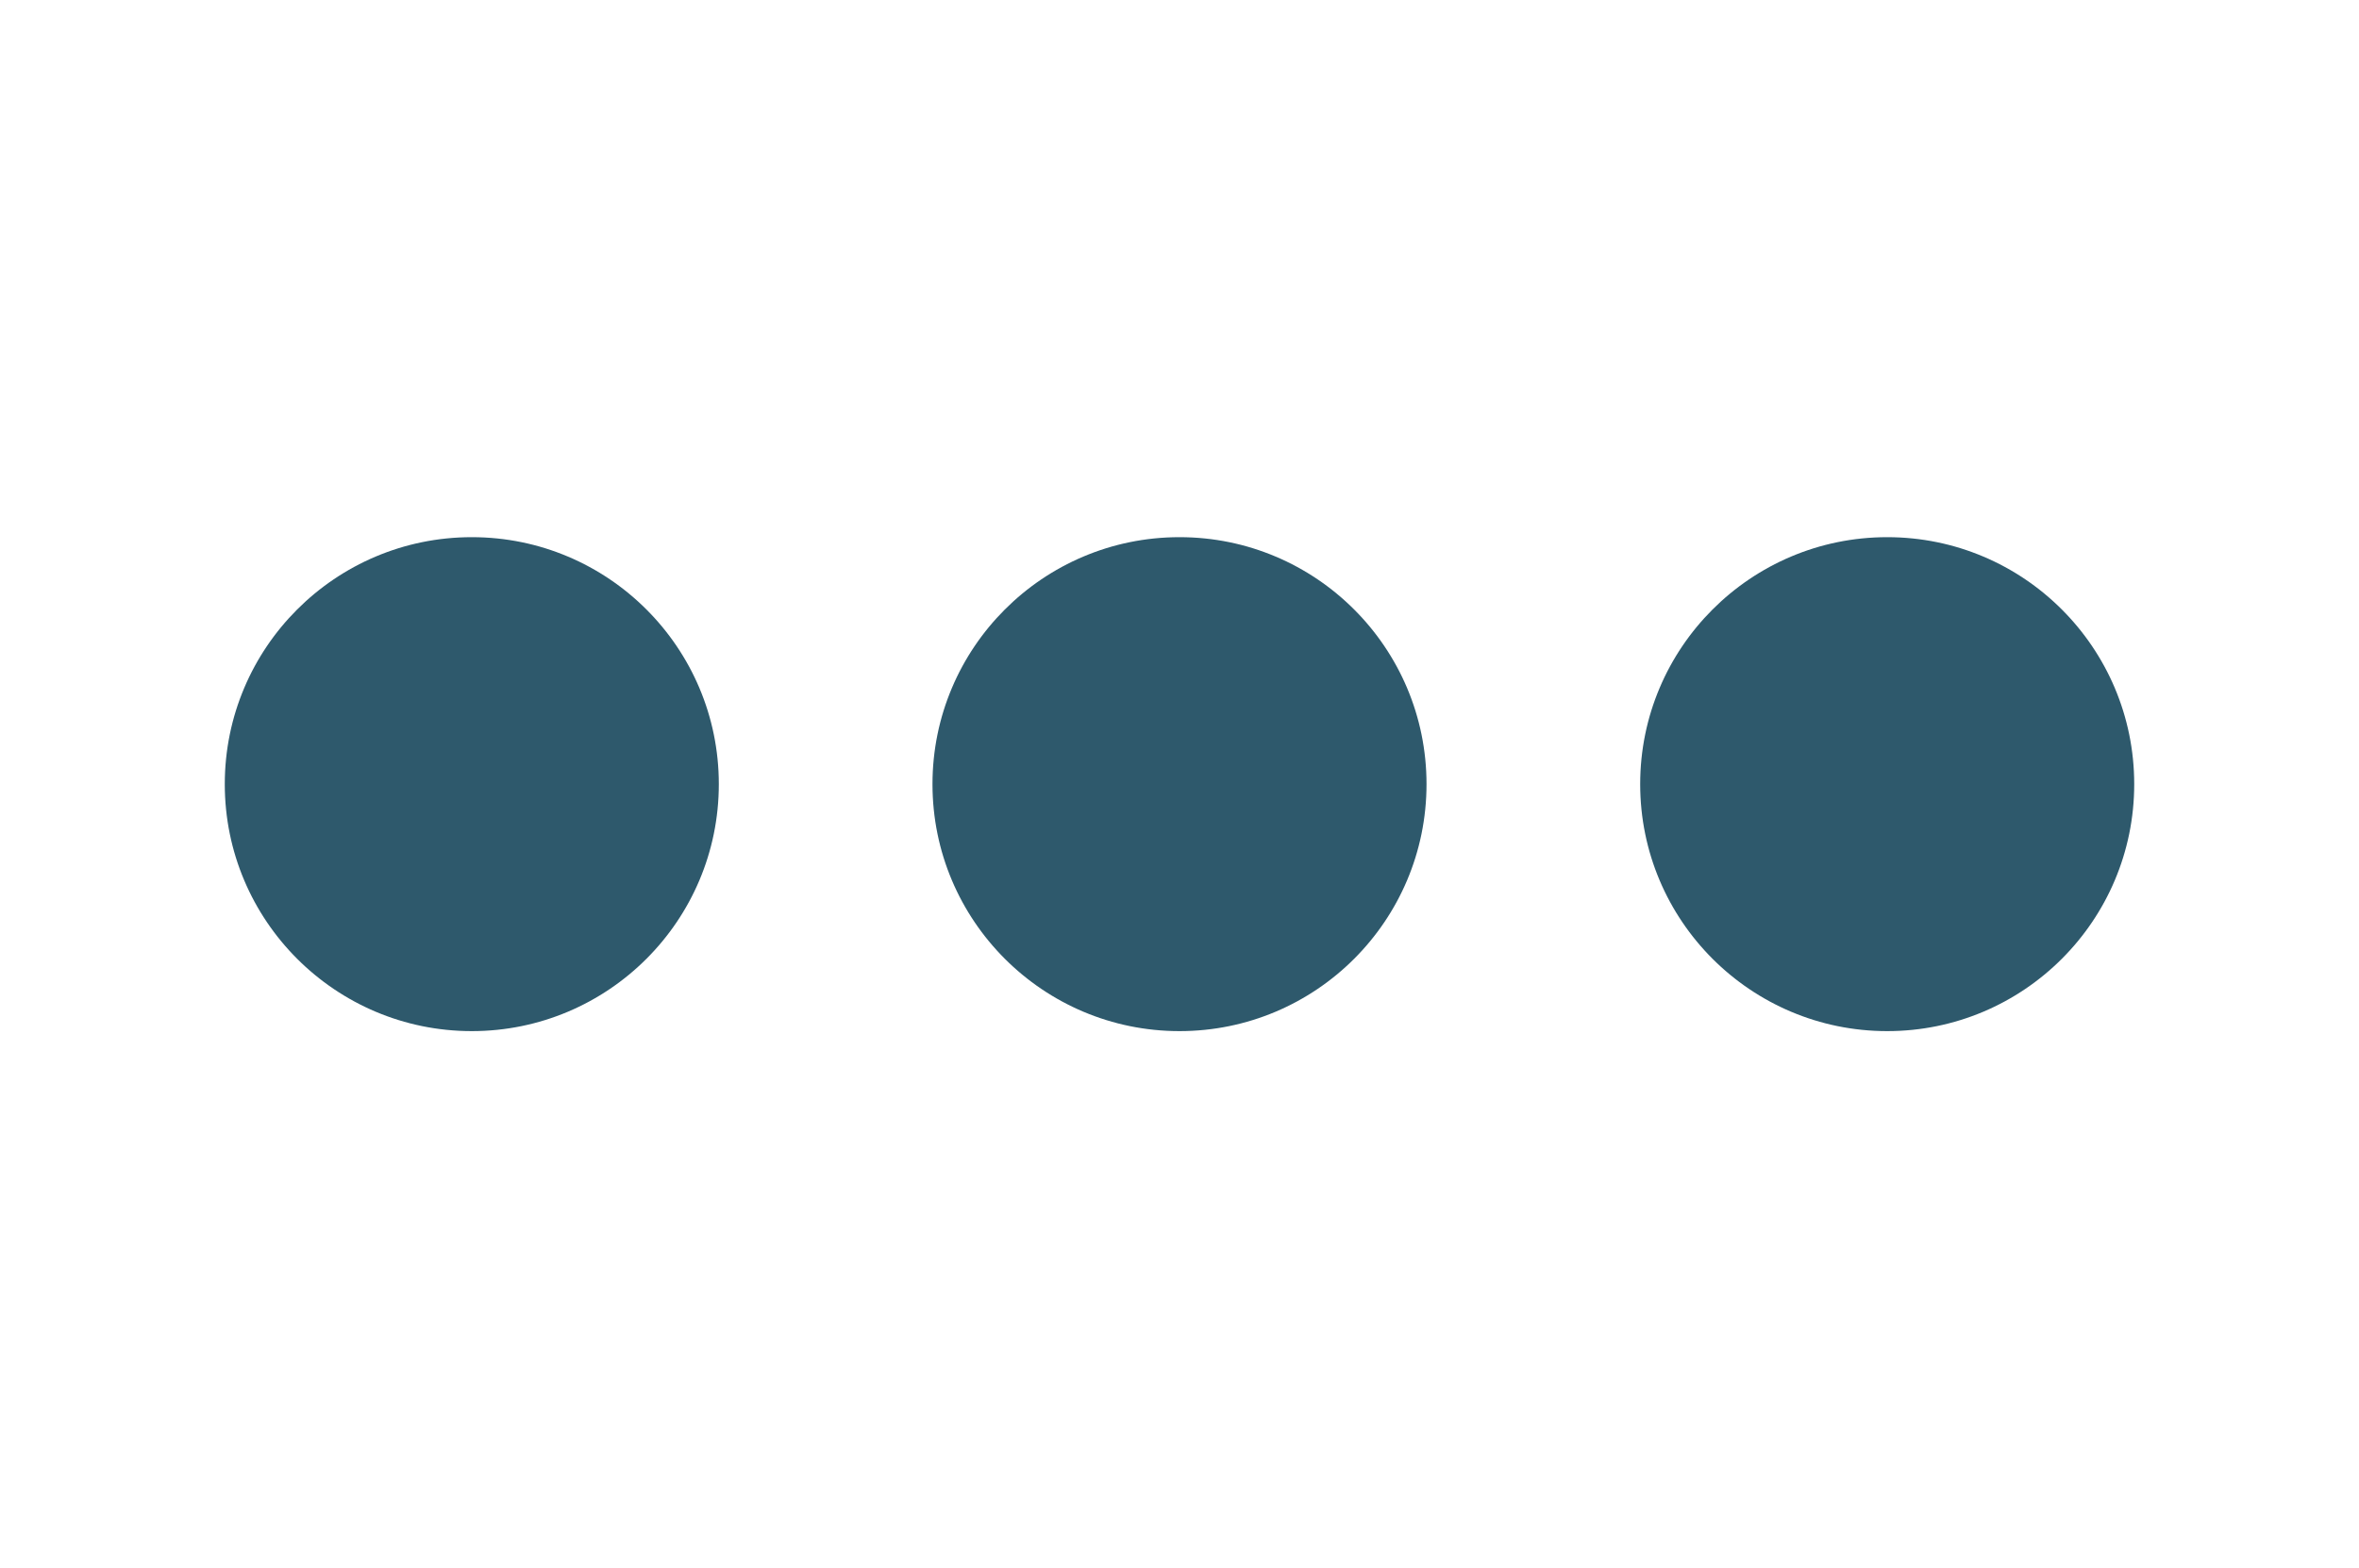 <svg xmlns="http://www.w3.org/2000/svg" xmlns:xlink="http://www.w3.org/1999/xlink" id="Layer_1" x="0px" y="0px" viewBox="0 0 191 127" style="enable-background:new 0 0 191 127;" xml:space="preserve"><style type="text/css">	.st0{fill:#2E596C;}</style><g>	<circle class="st0" cx="38.2" cy="63.5" r="20"></circle>	<circle class="st0" cx="95.5" cy="63.5" r="20"></circle>	<circle class="st0" cx="152.8" cy="63.5" r="20"></circle></g></svg>